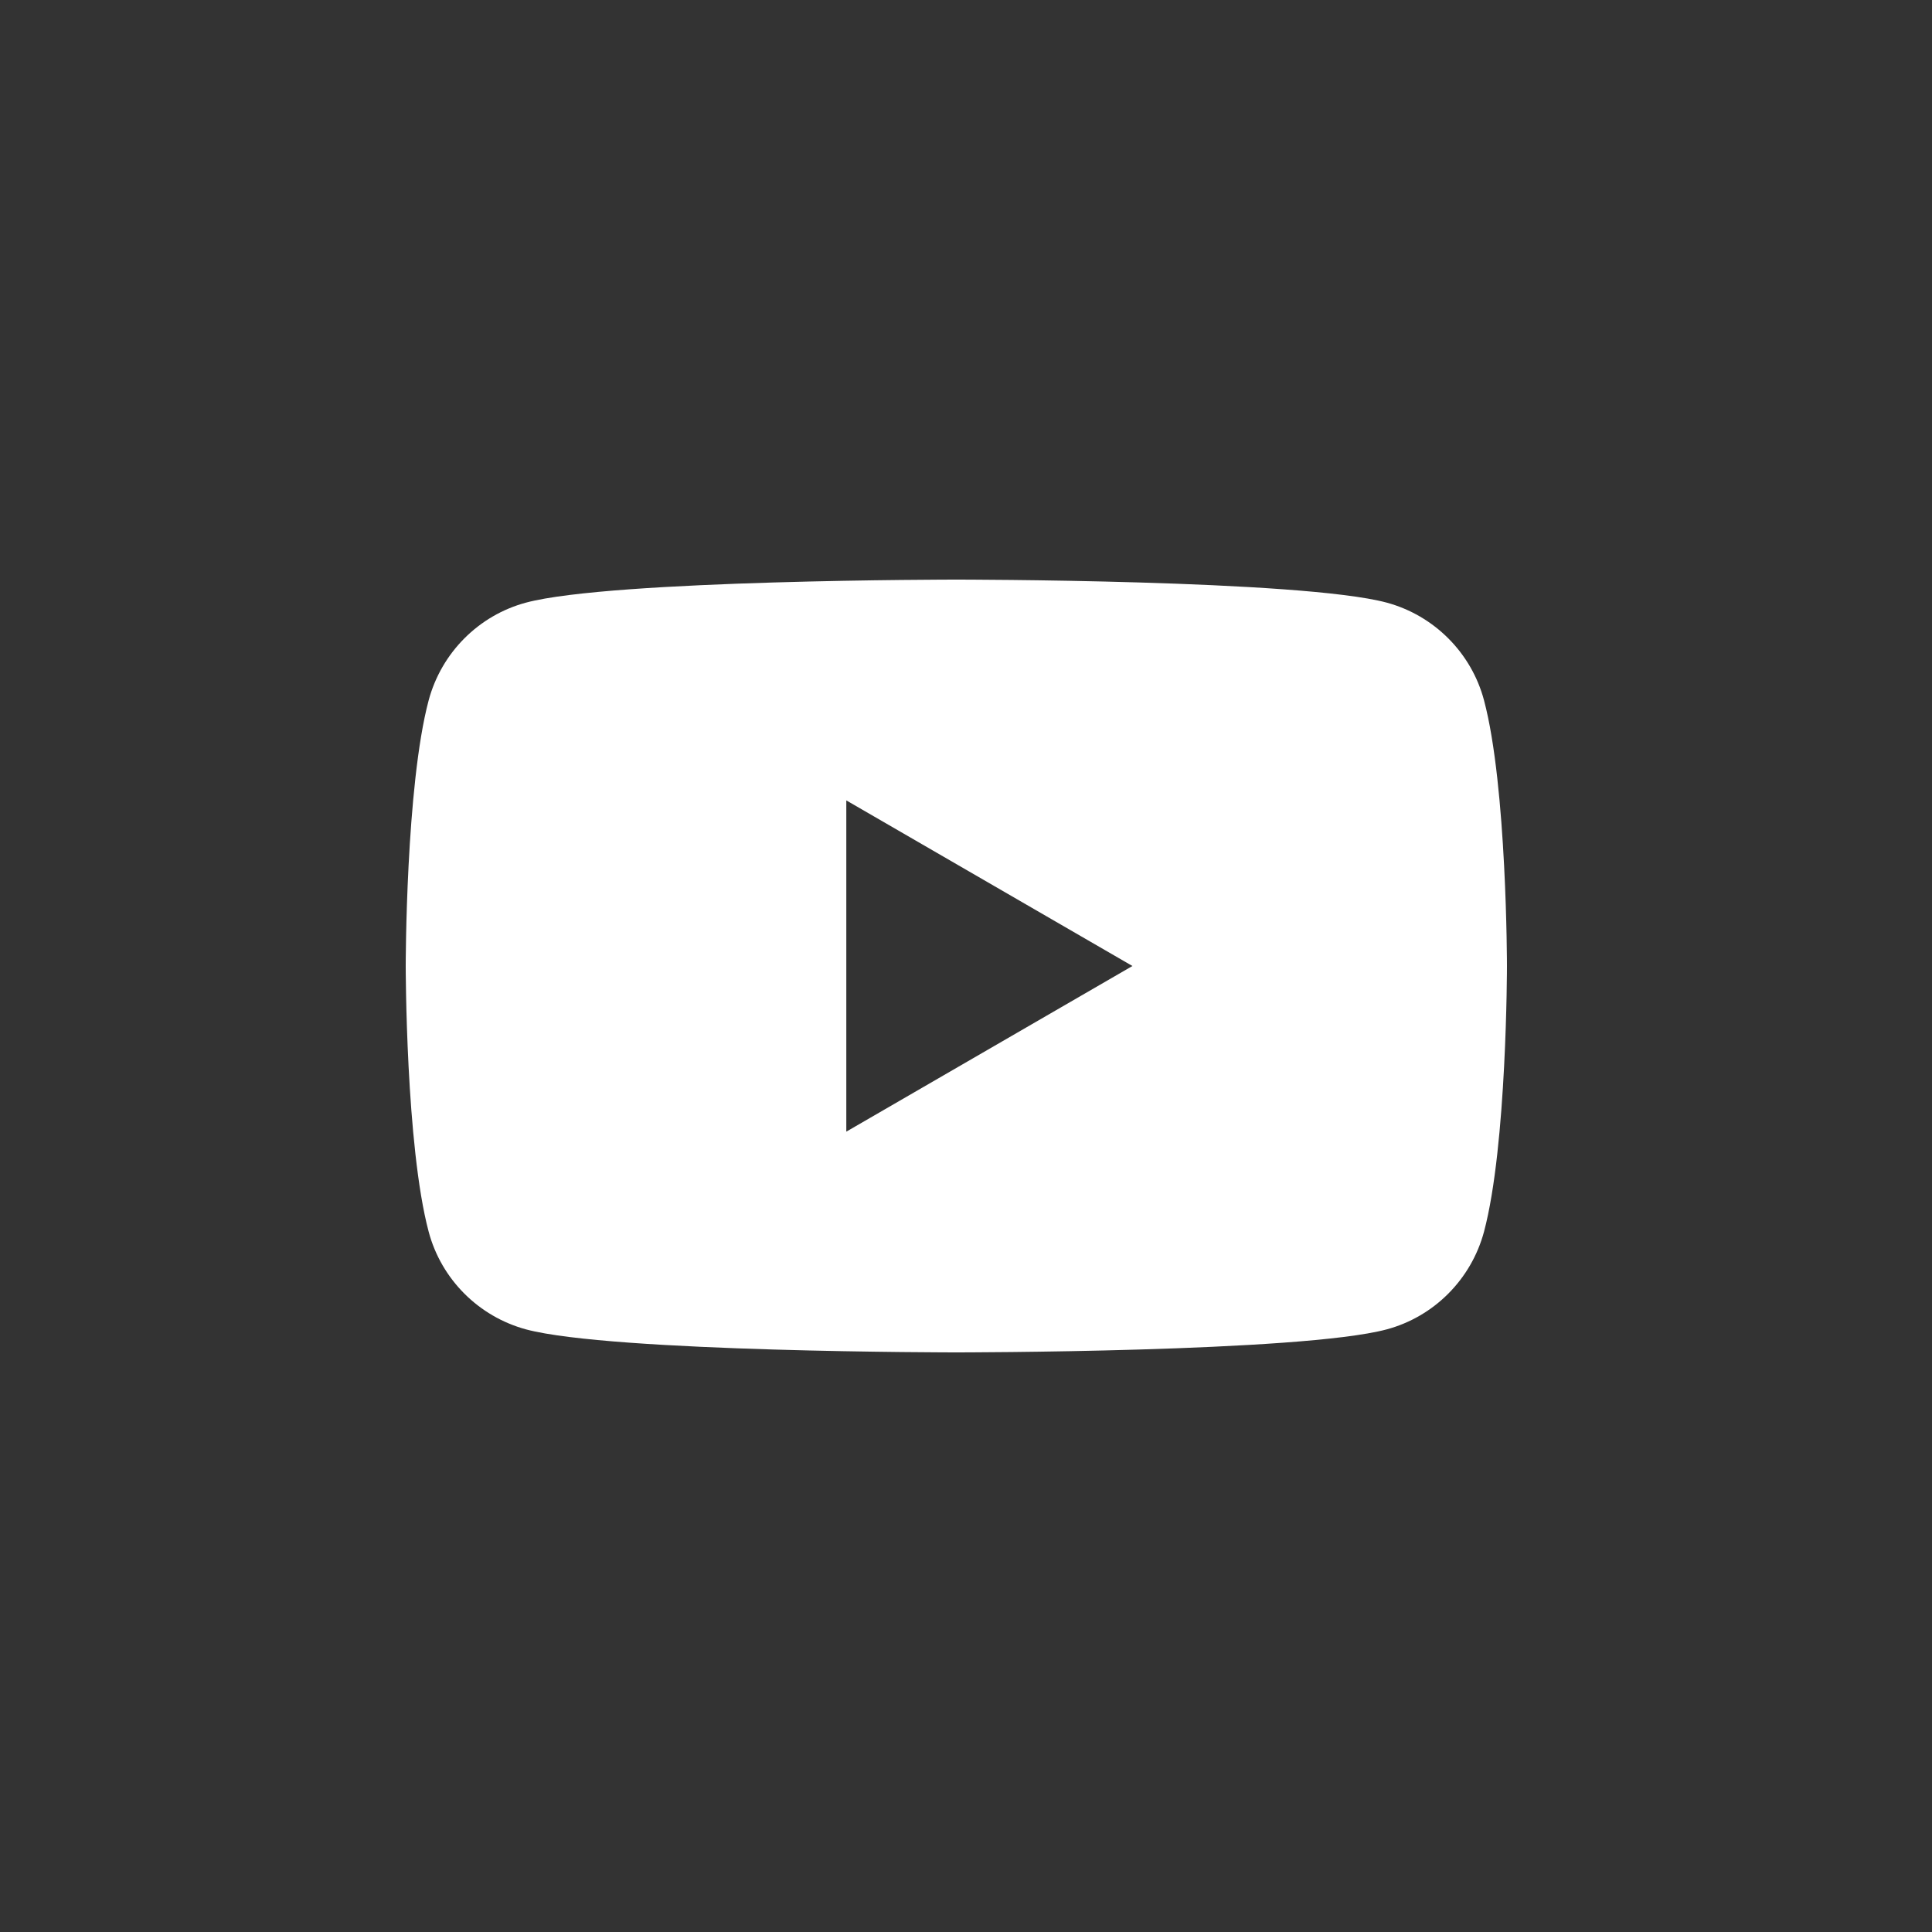 <?xml version="1.0" encoding="UTF-8"?> <svg xmlns="http://www.w3.org/2000/svg" width="42" height="42" viewBox="0 0 42 42" fill="none"><rect x="0" y="0" width="42" height="42" fill="#333333" stroke="none"/> <path fill-rule="evenodd" clip-rule="evenodd" d="M30.144 13.1C31.176 13.379 31.987 14.192 32.261 15.223C32.76 17.094 32.76 21 32.76 21C32.76 21 32.76 24.906 32.261 26.777C31.983 27.812 31.172 28.625 30.144 28.9C28.277 29.4 20.79 29.4 20.79 29.4C20.79 29.4 13.306 29.4 11.437 28.9C10.404 28.621 9.593 27.808 9.319 26.777C8.82 24.906 8.82 21 8.82 21C8.82 21 8.82 17.094 9.319 15.223C9.597 14.188 10.408 13.375 11.437 13.1C13.306 12.6 20.79 12.6 20.79 12.6C20.79 12.6 28.277 12.6 30.144 13.1ZM24.618 21L18.398 24.601V17.4L24.618 21Z" fill="white"></path> </svg> 